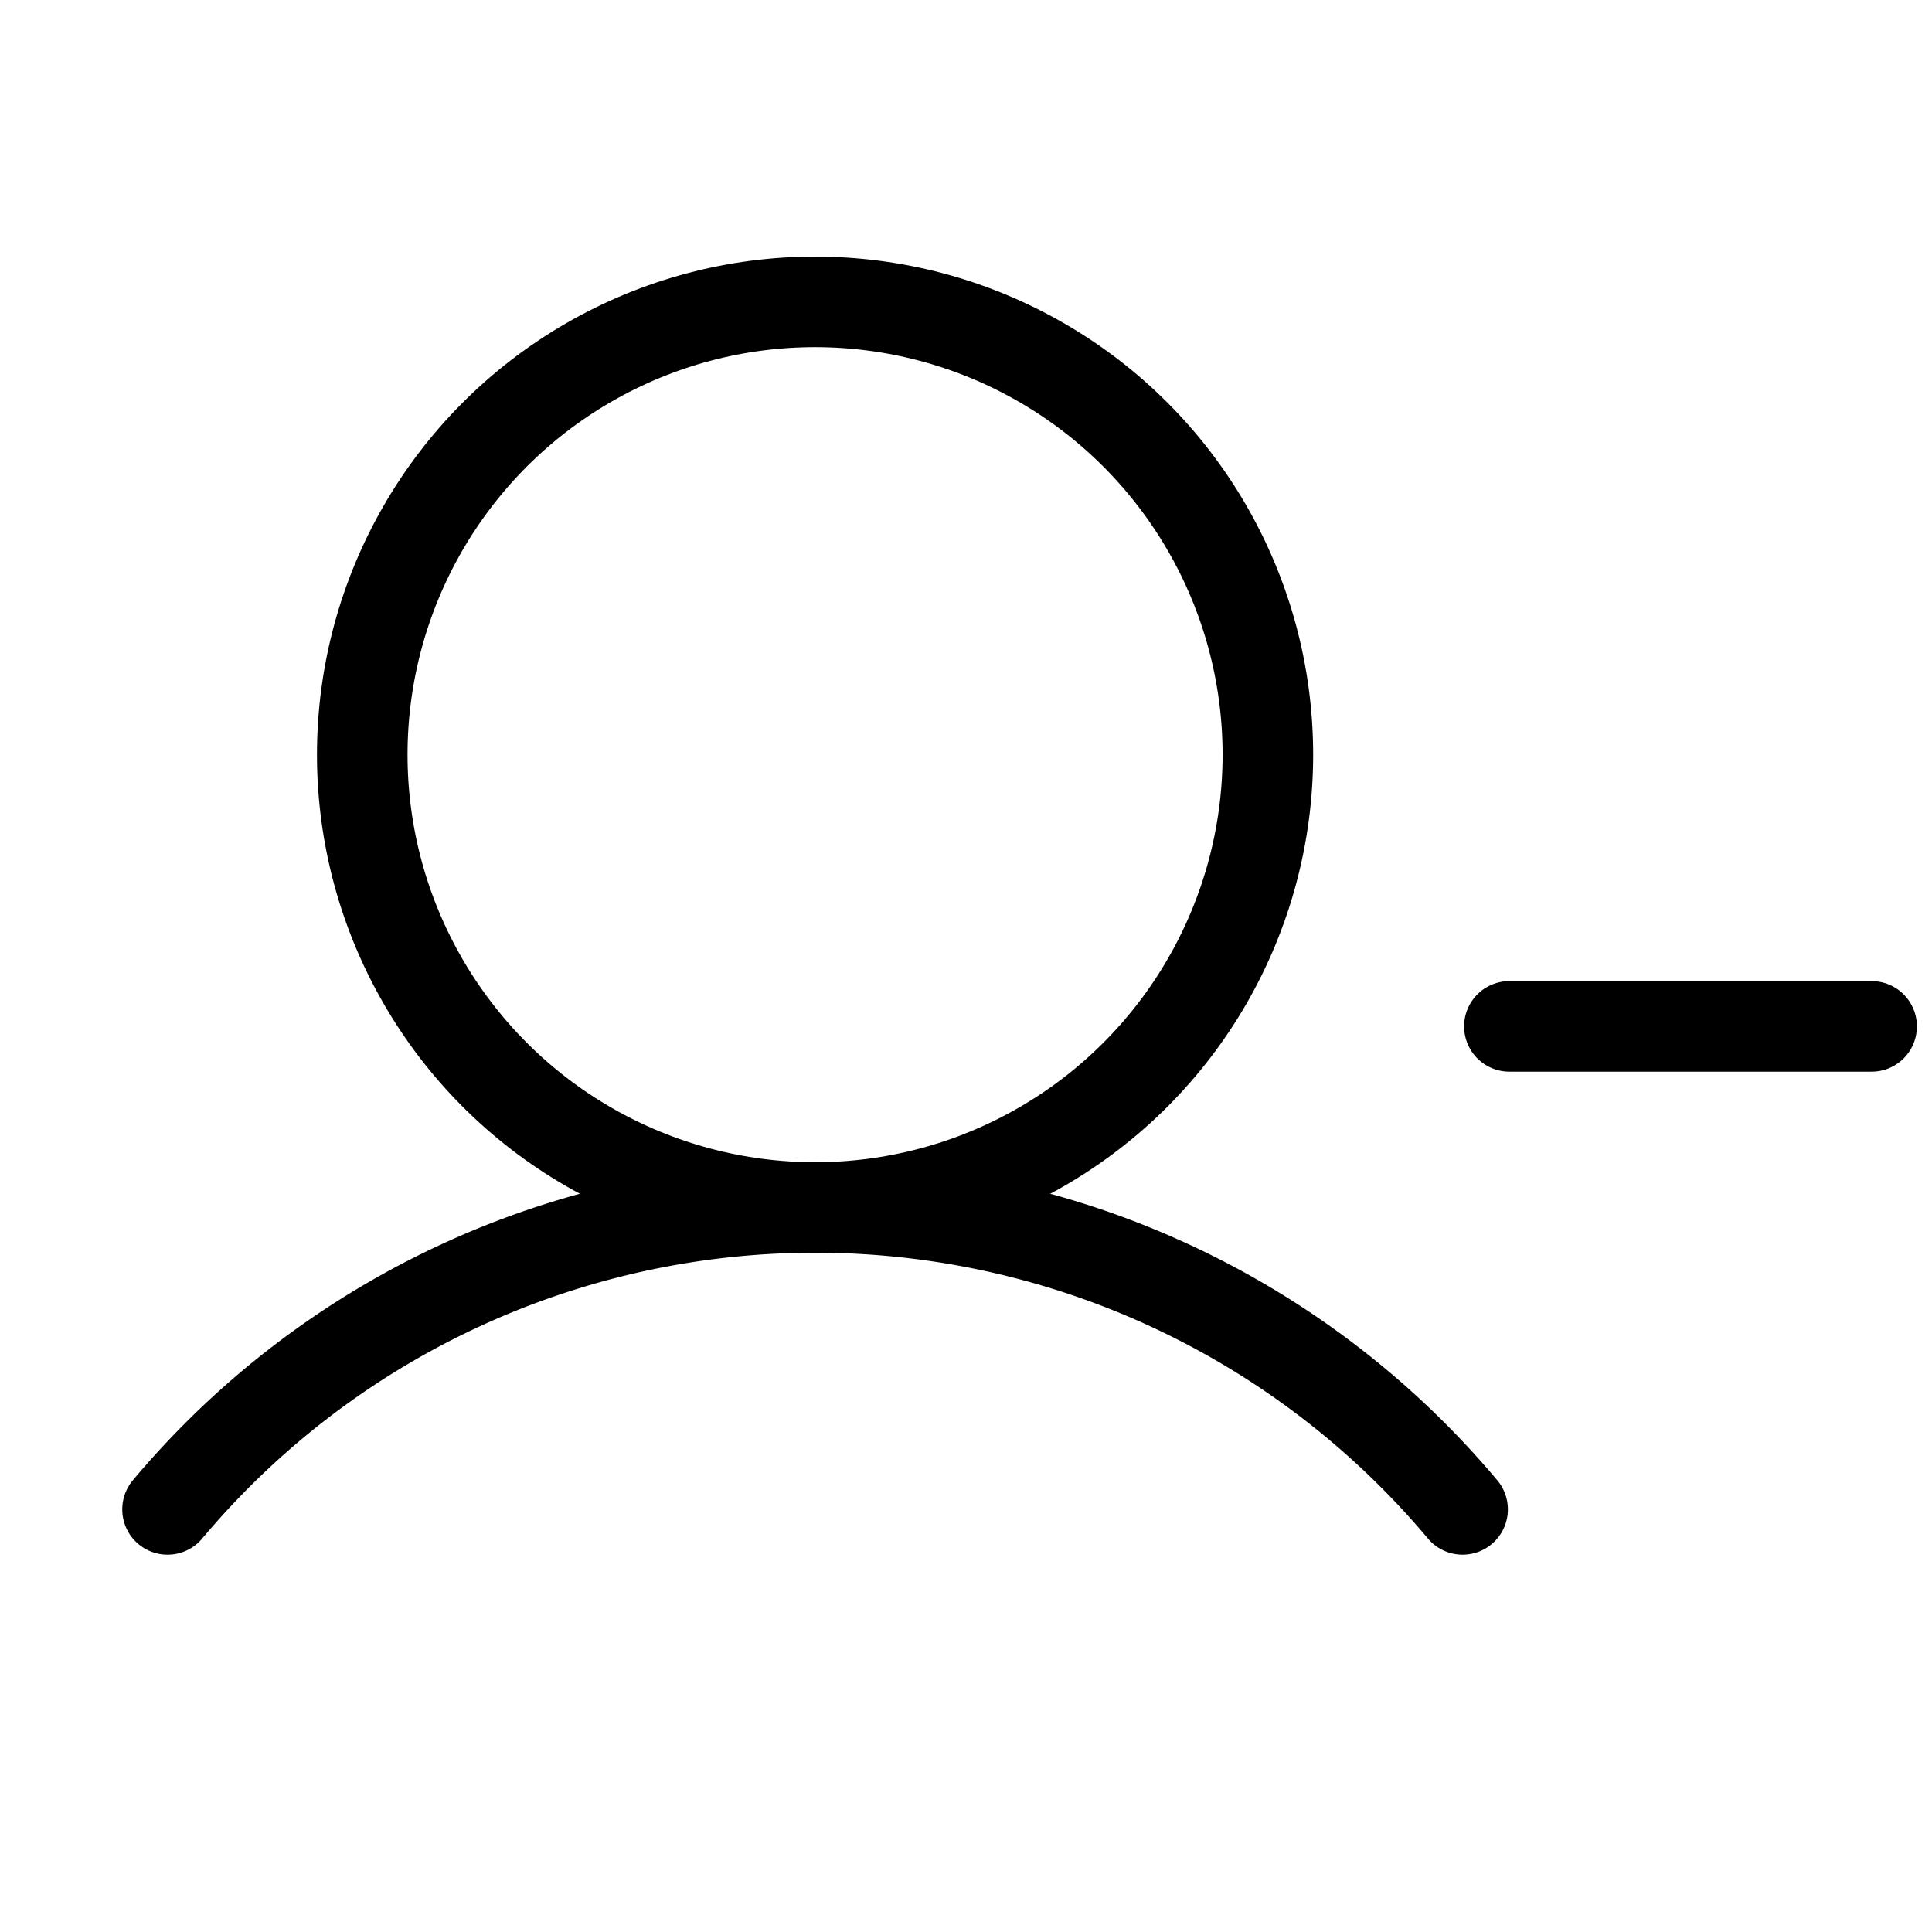 <svg xmlns="http://www.w3.org/2000/svg" viewBox="0 0 256 256"><rect width="256" height="256" fill="none"/><line x1="200" y1="136" x2="248" y2="136" fill="none" stroke="#000" stroke-linecap="round" stroke-linejoin="round" stroke-width="12"/><circle cx="108" cy="100" r="60" fill="none" stroke="#000" stroke-linecap="round" stroke-linejoin="round" stroke-width="12"/><path d="M22.2,200a112,112,0,0,1,171.6,0" fill="none" stroke="#000" stroke-linecap="round" stroke-linejoin="round" stroke-width="12"/></svg>